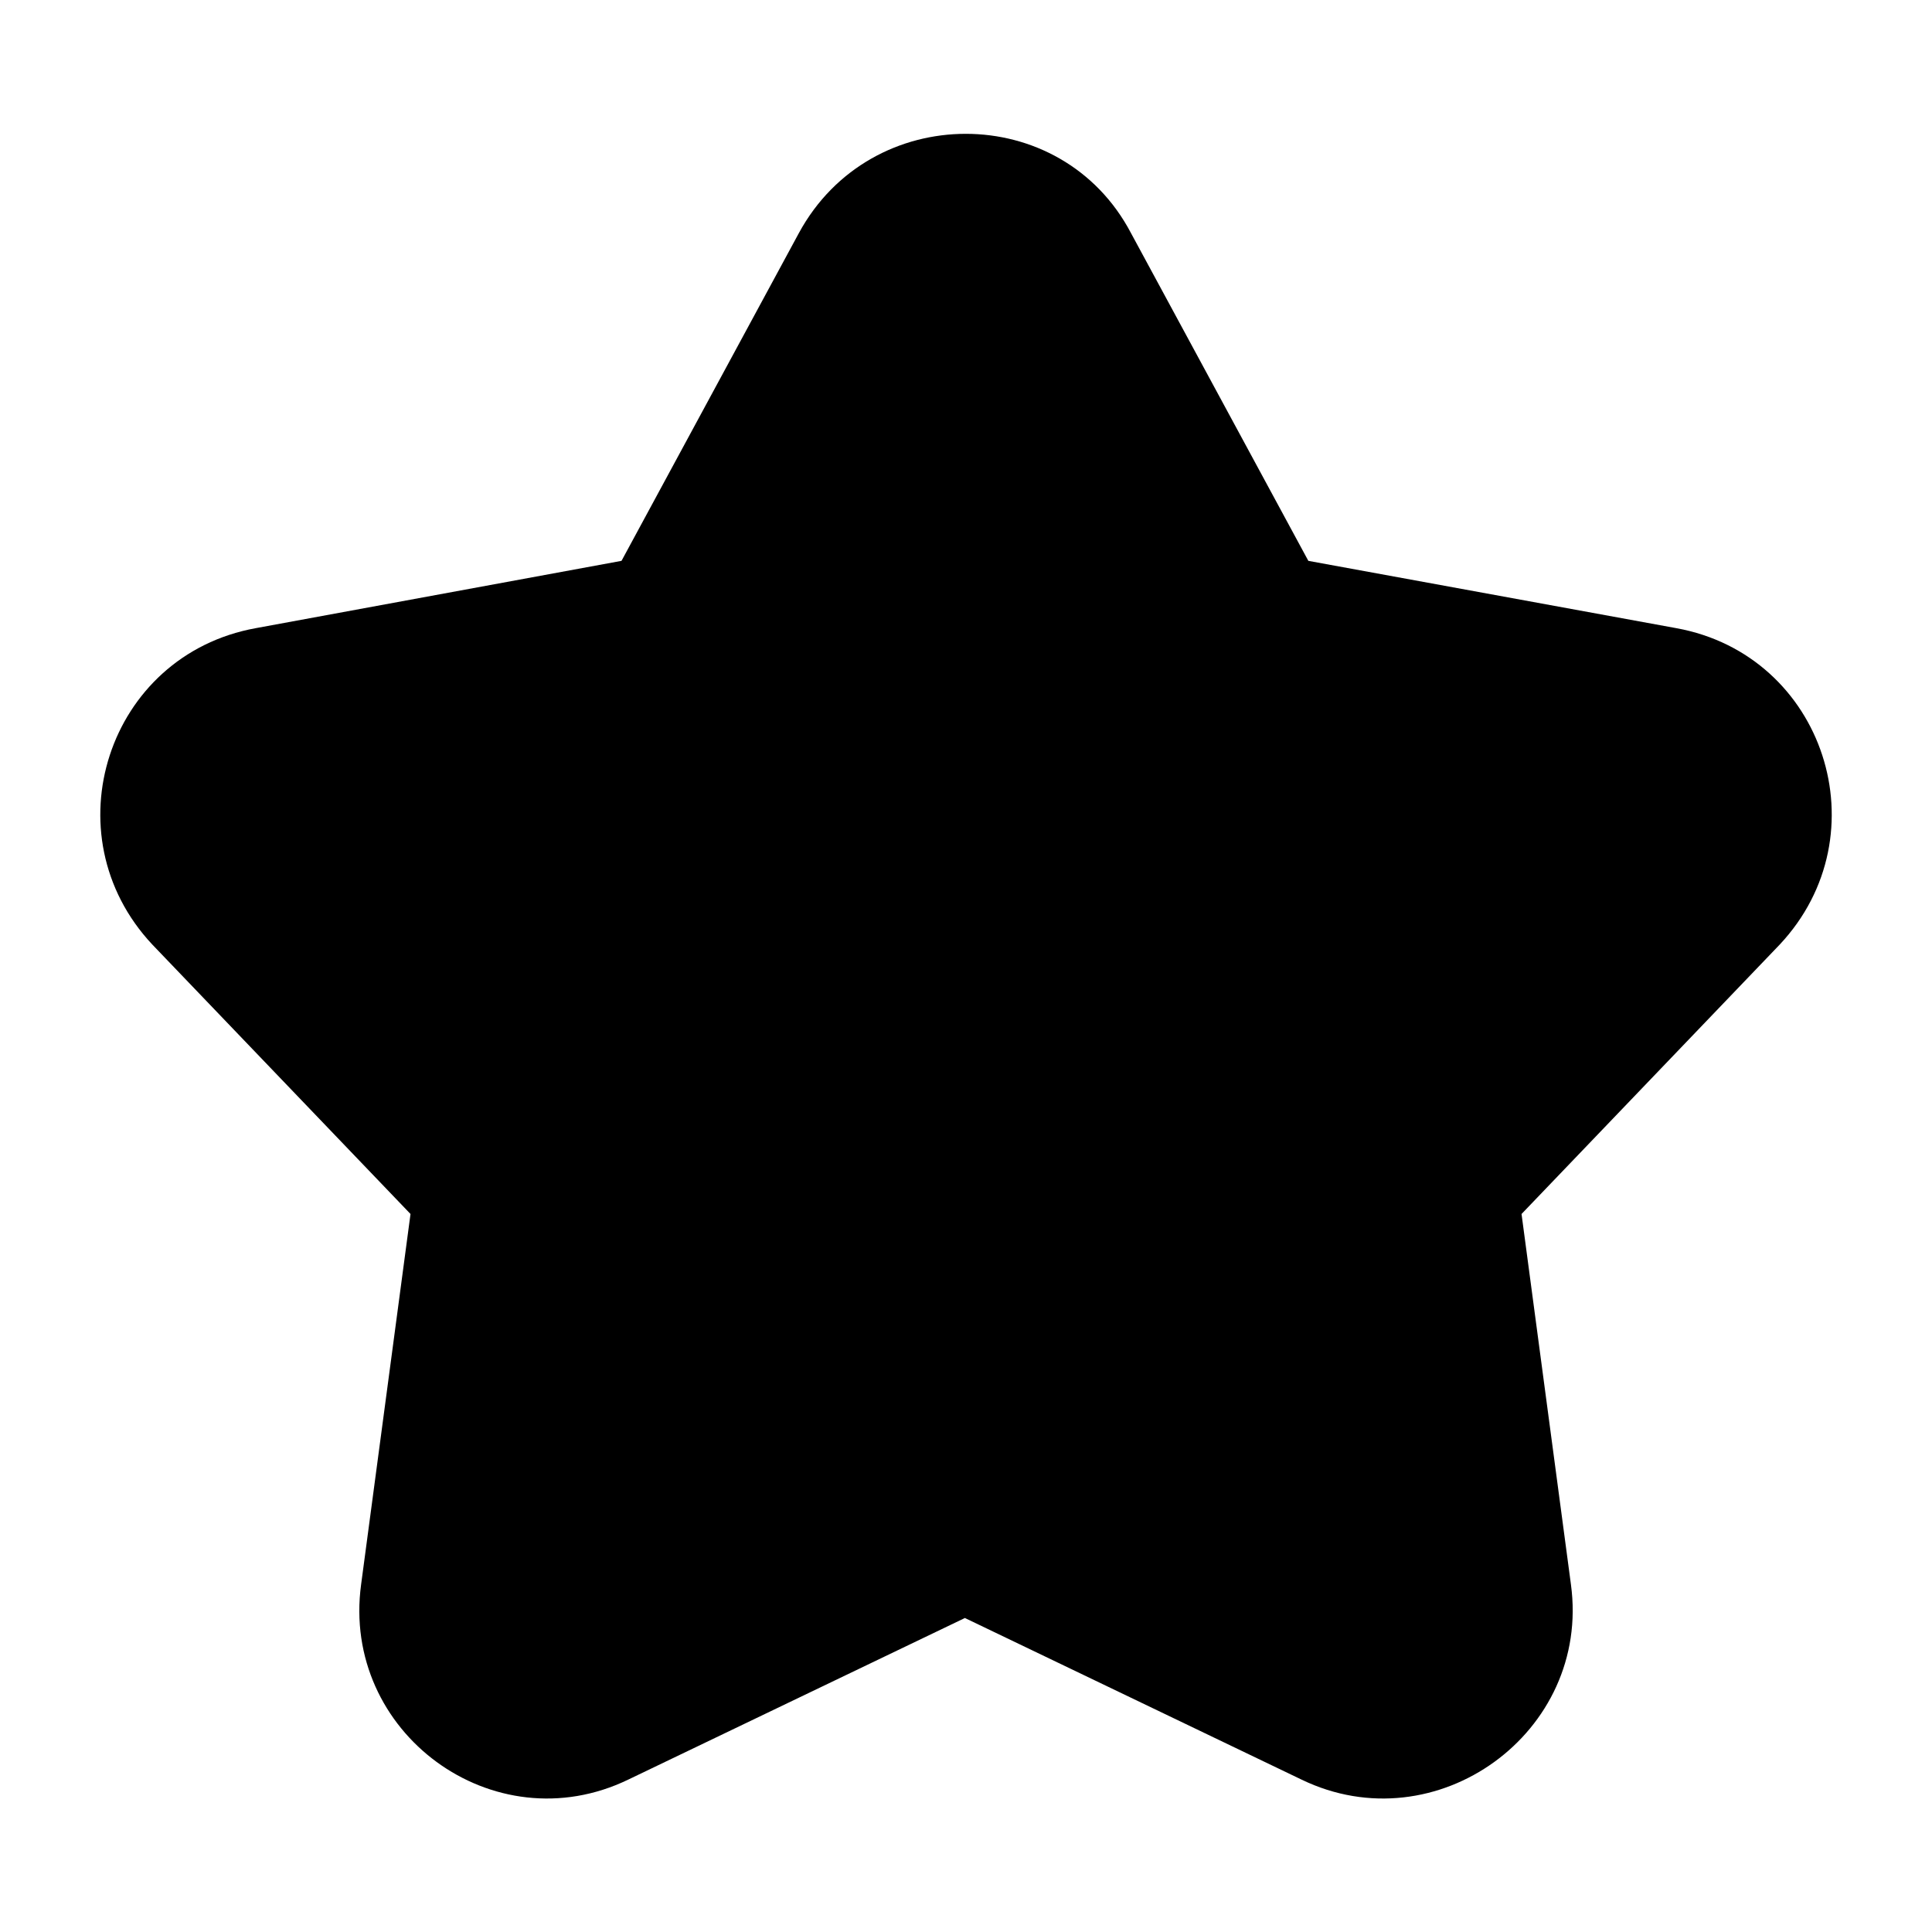 <?xml version="1.0" encoding="UTF-8"?>
<!-- The Best Svg Icon site in the world: iconSvg.co, Visit us! https://iconsvg.co -->
<svg fill="#000000" width="800px" height="800px" version="1.1" viewBox="144 144 512 512" xmlns="http://www.w3.org/2000/svg">
 <path d="m490.71 292.63 97.551 17.844c39.258 7.137 54.723 54.723 27.363 83.867l-68.402 71.379 13.086 98.145c5.352 39.258-35.688 69-71.379 51.75l-89.223-42.828-89.223 42.828c-35.688 17.25-76.137-12.492-70.781-51.75l13.086-98.145-68.402-71.379c-27.363-29.145-11.895-76.73 27.363-83.867l96.957-17.844 46.992-86.844c19.035-35.094 69.594-35.094 88.031 0l46.992 86.844z" fill-rule="evenodd"/>
</svg>